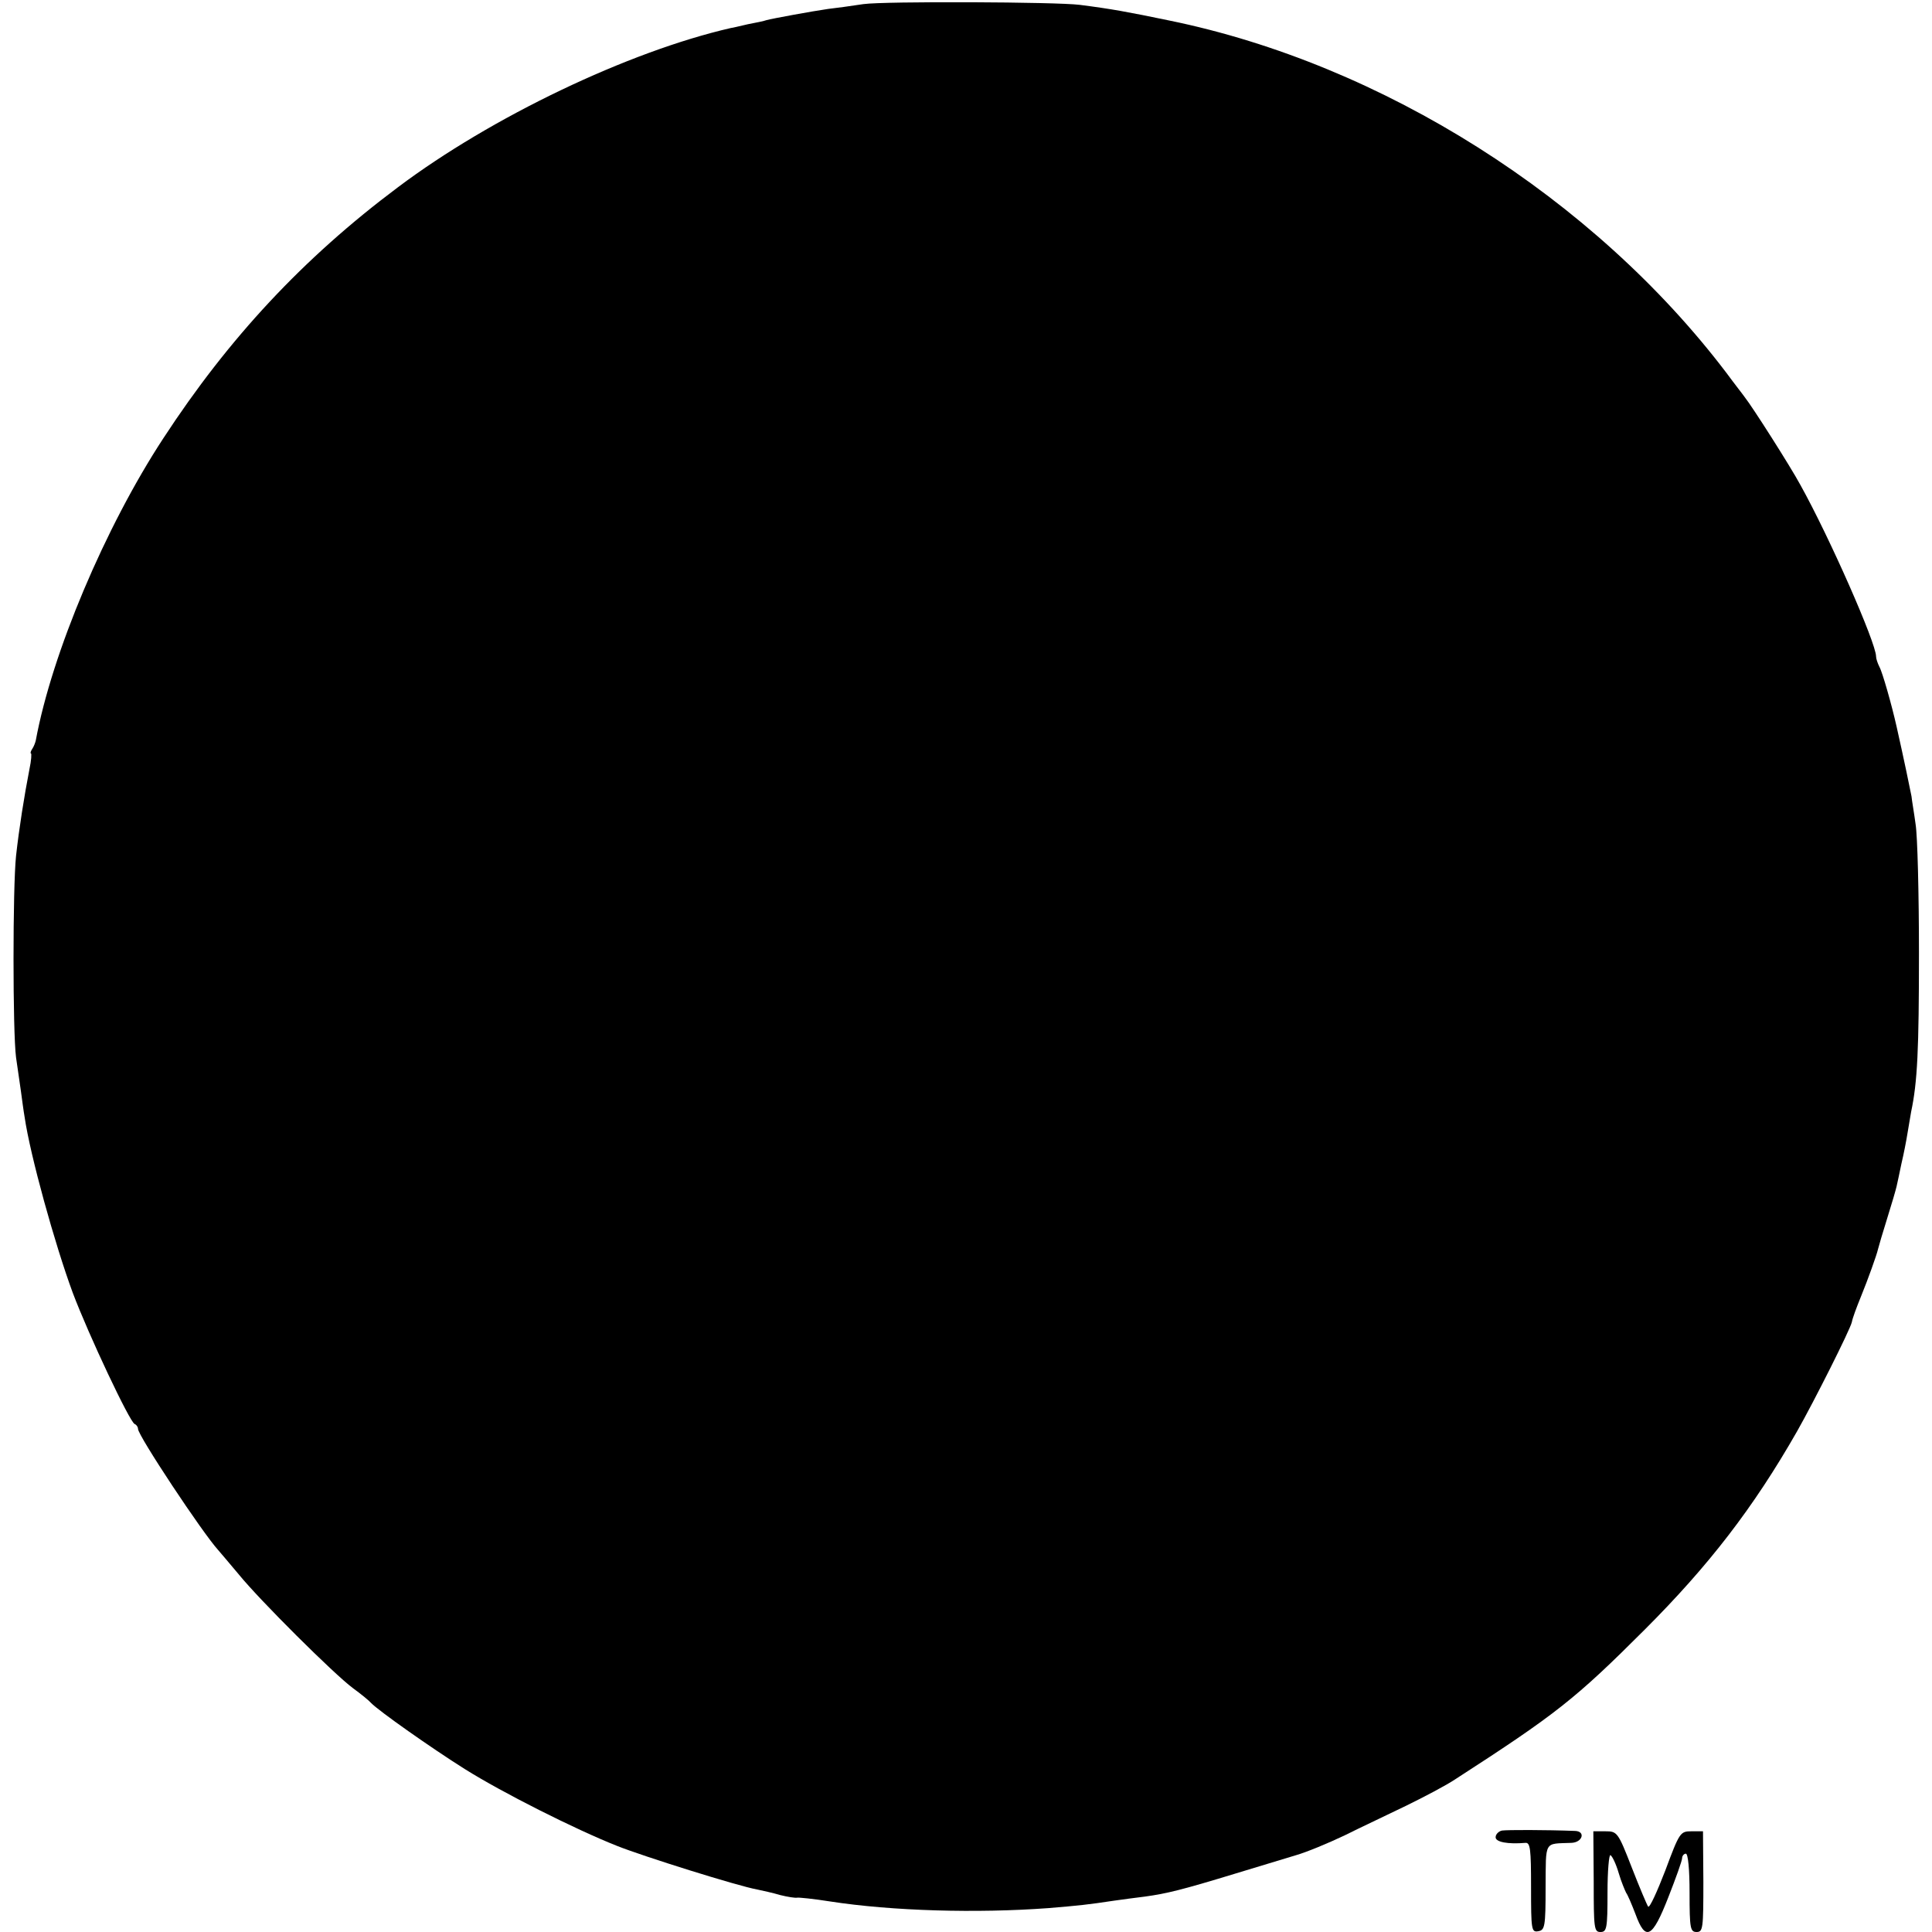 <?xml version="1.0" standalone="no"?>
<!DOCTYPE svg PUBLIC "-//W3C//DTD SVG 20010904//EN"
 "http://www.w3.org/TR/2001/REC-SVG-20010904/DTD/svg10.dtd">
<svg version="1.0" xmlns="http://www.w3.org/2000/svg"
 width="518pt" height="518pt" viewBox="0 0 518 518"
 preserveAspectRatio="xMidYMid meet">
<g transform="translate(0,518) scale(0.1,-0.1)"
fill="#000000" stroke="none">
<path d="M2315 5169 c-33 -5 -76 -11 -95 -13 -42 -6 -151 -26 -165 -30 -5 -2
-28 -7 -50 -11 -22 -5 -42 -10 -45 -10 -275 -63 -643 -239 -893 -427 -254
-190 -454 -405 -629 -673 -156 -238 -299 -577 -342 -810 -1 -5 -5 -16 -9 -22
-5 -7 -6 -13 -4 -13 2 0 1 -19 -4 -42 -14 -72 -28 -160 -36 -233 -9 -85 -9
-471 0 -540 4 -27 10 -68 13 -90 3 -22 7 -53 10 -70 15 -103 81 -341 129 -471
43 -114 153 -347 166 -352 5 -2 9 -8 9 -13 0 -18 173 -279 215 -325 5 -6 30
-35 55 -65 56 -69 255 -267 306 -305 22 -16 44 -34 49 -40 20 -21 162 -121
251 -177 102 -64 297 -162 408 -206 70 -28 325 -108 376 -117 14 -3 42 -9 62
-15 20 -5 40 -8 45 -7 4 1 44 -3 88 -10 168 -26 395 -32 585 -18 84 7 104 9
177 20 21 3 58 8 83 11 58 8 99 18 240 61 63 19 138 42 165 50 28 8 86 32 130
53 44 22 119 57 166 80 47 23 106 54 130 70 271 175 323 216 509 402 171 171
291 326 408 531 46 81 142 272 147 293 2 11 12 38 25 70 18 44 42 111 45 125
2 8 13 46 25 84 12 38 23 76 25 85 2 9 8 36 13 61 6 25 13 61 16 80 3 19 8 46
10 59 17 80 21 167 21 426 0 160 -4 315 -9 345 -4 30 -10 64 -11 75 -3 16 -21
103 -40 187 -13 58 -38 146 -46 160 -5 10 -9 22 -9 28 0 36 -125 320 -203 460
-27 50 -129 210 -149 235 -4 6 -27 35 -49 65 -356 469 -922 828 -1494 945
-111 23 -154 31 -240 42 -62 8 -523 10 -580 2z"/>
<path d="M4027 272 c-9 -2 -17 -10 -17 -18 0 -13 33 -19 80 -15 13 1 15 -17
15 -119 0 -114 1 -121 19 -118 18 3 20 12 20 118 1 127 -5 116 69 119 30 1 39
31 10 32 -78 3 -182 3 -196 1z"/>
<path d="M4273 135 c0 -125 1 -135 18 -135 17 0 19 9 19 106 0 58 4 103 8 100
5 -3 15 -24 22 -48 7 -24 17 -47 20 -53 4 -5 15 -31 25 -57 27 -74 45 -65 88
45 20 51 37 98 37 105 0 6 5 12 10 12 6 0 10 -42 10 -105 0 -96 2 -105 19
-105 17 0 18 10 18 135 l-1 135 -31 0 c-30 0 -32 -3 -70 -105 -22 -57 -42
-101 -46 -97 -3 4 -23 51 -44 105 -37 95 -39 97 -71 97 l-32 0 1 -135z"/>
</g>
</svg>
